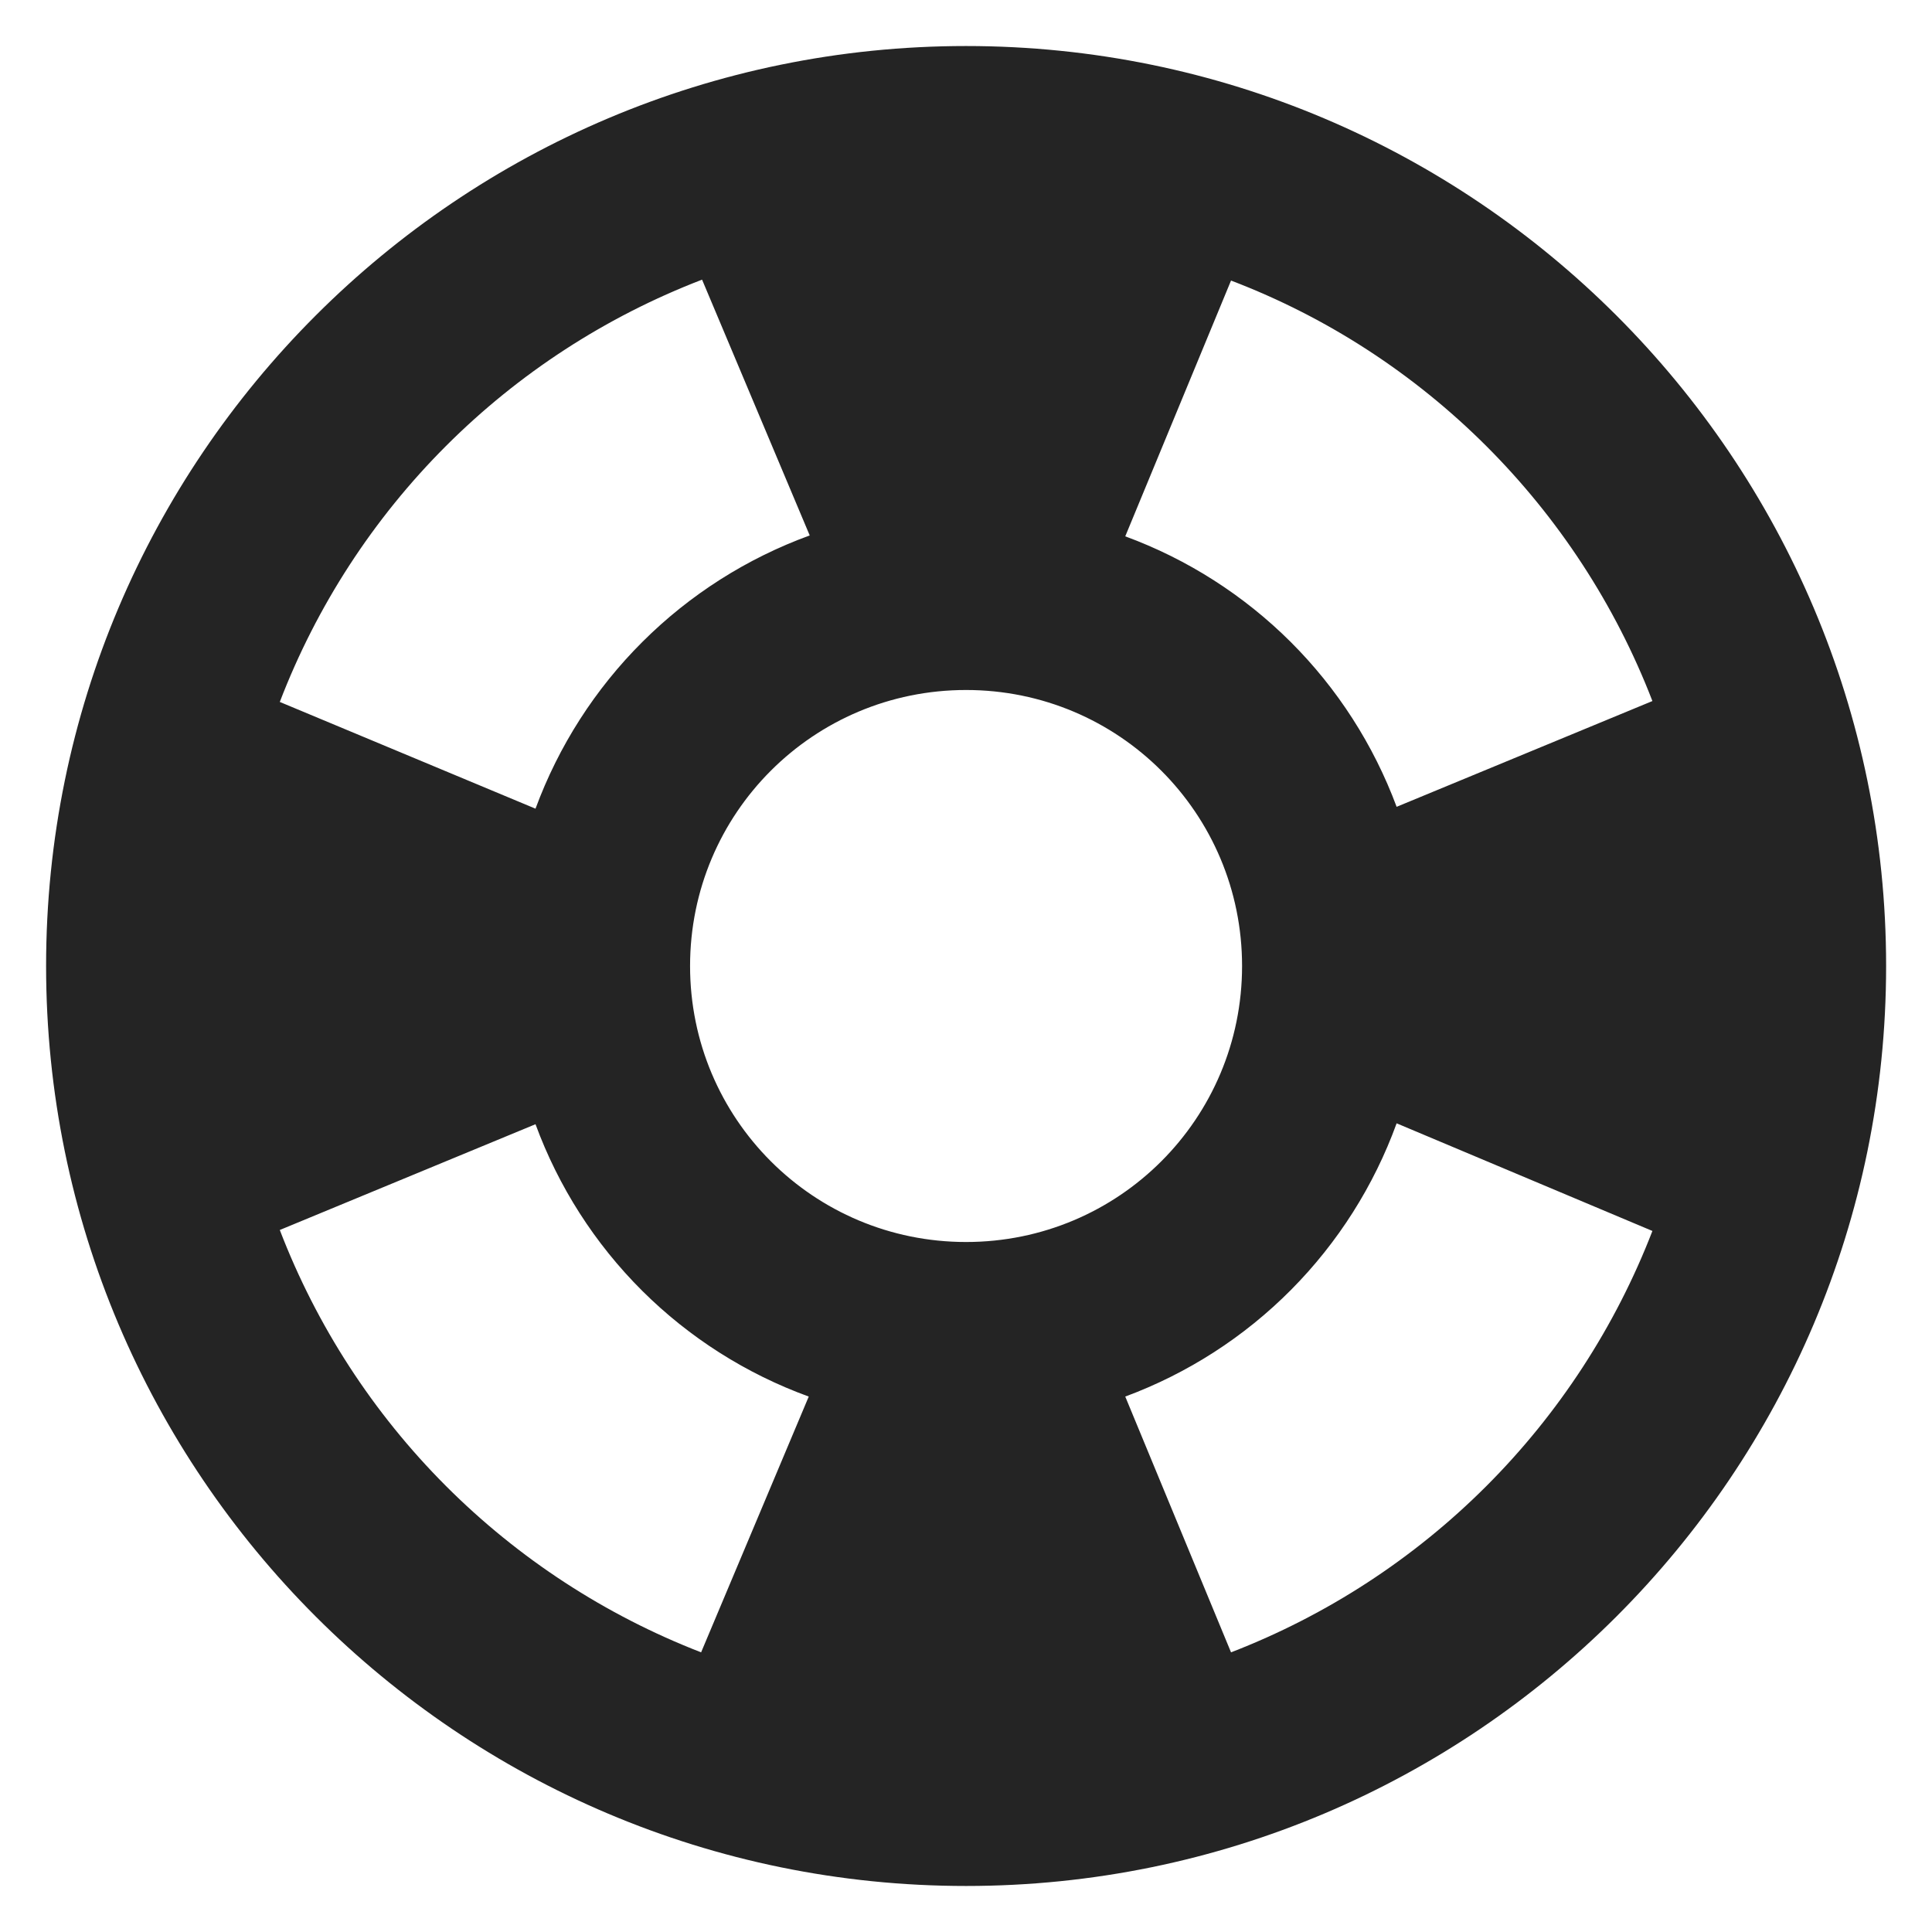<svg width="28" height="28" viewBox="0 0 28 28" fill="none" xmlns="http://www.w3.org/2000/svg">
<path d="M14.001 0.667C6.641 0.667 0.668 6.64 0.668 14C0.668 21.36 6.641 27.333 14.001 27.333C21.361 27.333 27.335 21.36 27.335 14C27.335 6.64 21.361 0.667 14.001 0.667ZM23.948 10.16L20.241 11.693C19.907 10.795 19.383 9.979 18.704 9.302C18.025 8.626 17.208 8.104 16.308 7.773L17.841 4.066C20.641 5.133 22.868 7.36 23.948 10.16ZM14.001 18C11.788 18 10.001 16.213 10.001 14C10.001 11.787 11.788 10 14.001 10C16.215 10 18.001 11.787 18.001 14C18.001 16.213 16.215 18 14.001 18ZM10.175 4.053L11.735 7.76C10.824 8.092 9.997 8.618 9.311 9.302C8.625 9.985 8.096 10.811 7.761 11.72L4.055 10.173C4.589 8.781 5.41 7.517 6.464 6.463C7.519 5.408 8.783 4.588 10.175 4.053ZM4.055 17.826L7.761 16.293C8.094 17.2 8.621 18.023 9.305 18.705C9.989 19.386 10.813 19.91 11.721 20.24L10.161 23.947C8.773 23.409 7.512 22.587 6.46 21.533C5.408 20.479 4.589 19.216 4.055 17.826ZM17.841 23.947L16.308 20.24C17.212 19.905 18.032 19.377 18.711 18.693C19.39 18.009 19.912 17.186 20.241 16.28L23.948 17.84C23.412 19.227 22.592 20.487 21.54 21.539C20.489 22.59 19.229 23.411 17.841 23.947Z" fill="#242424"/>
</svg>
